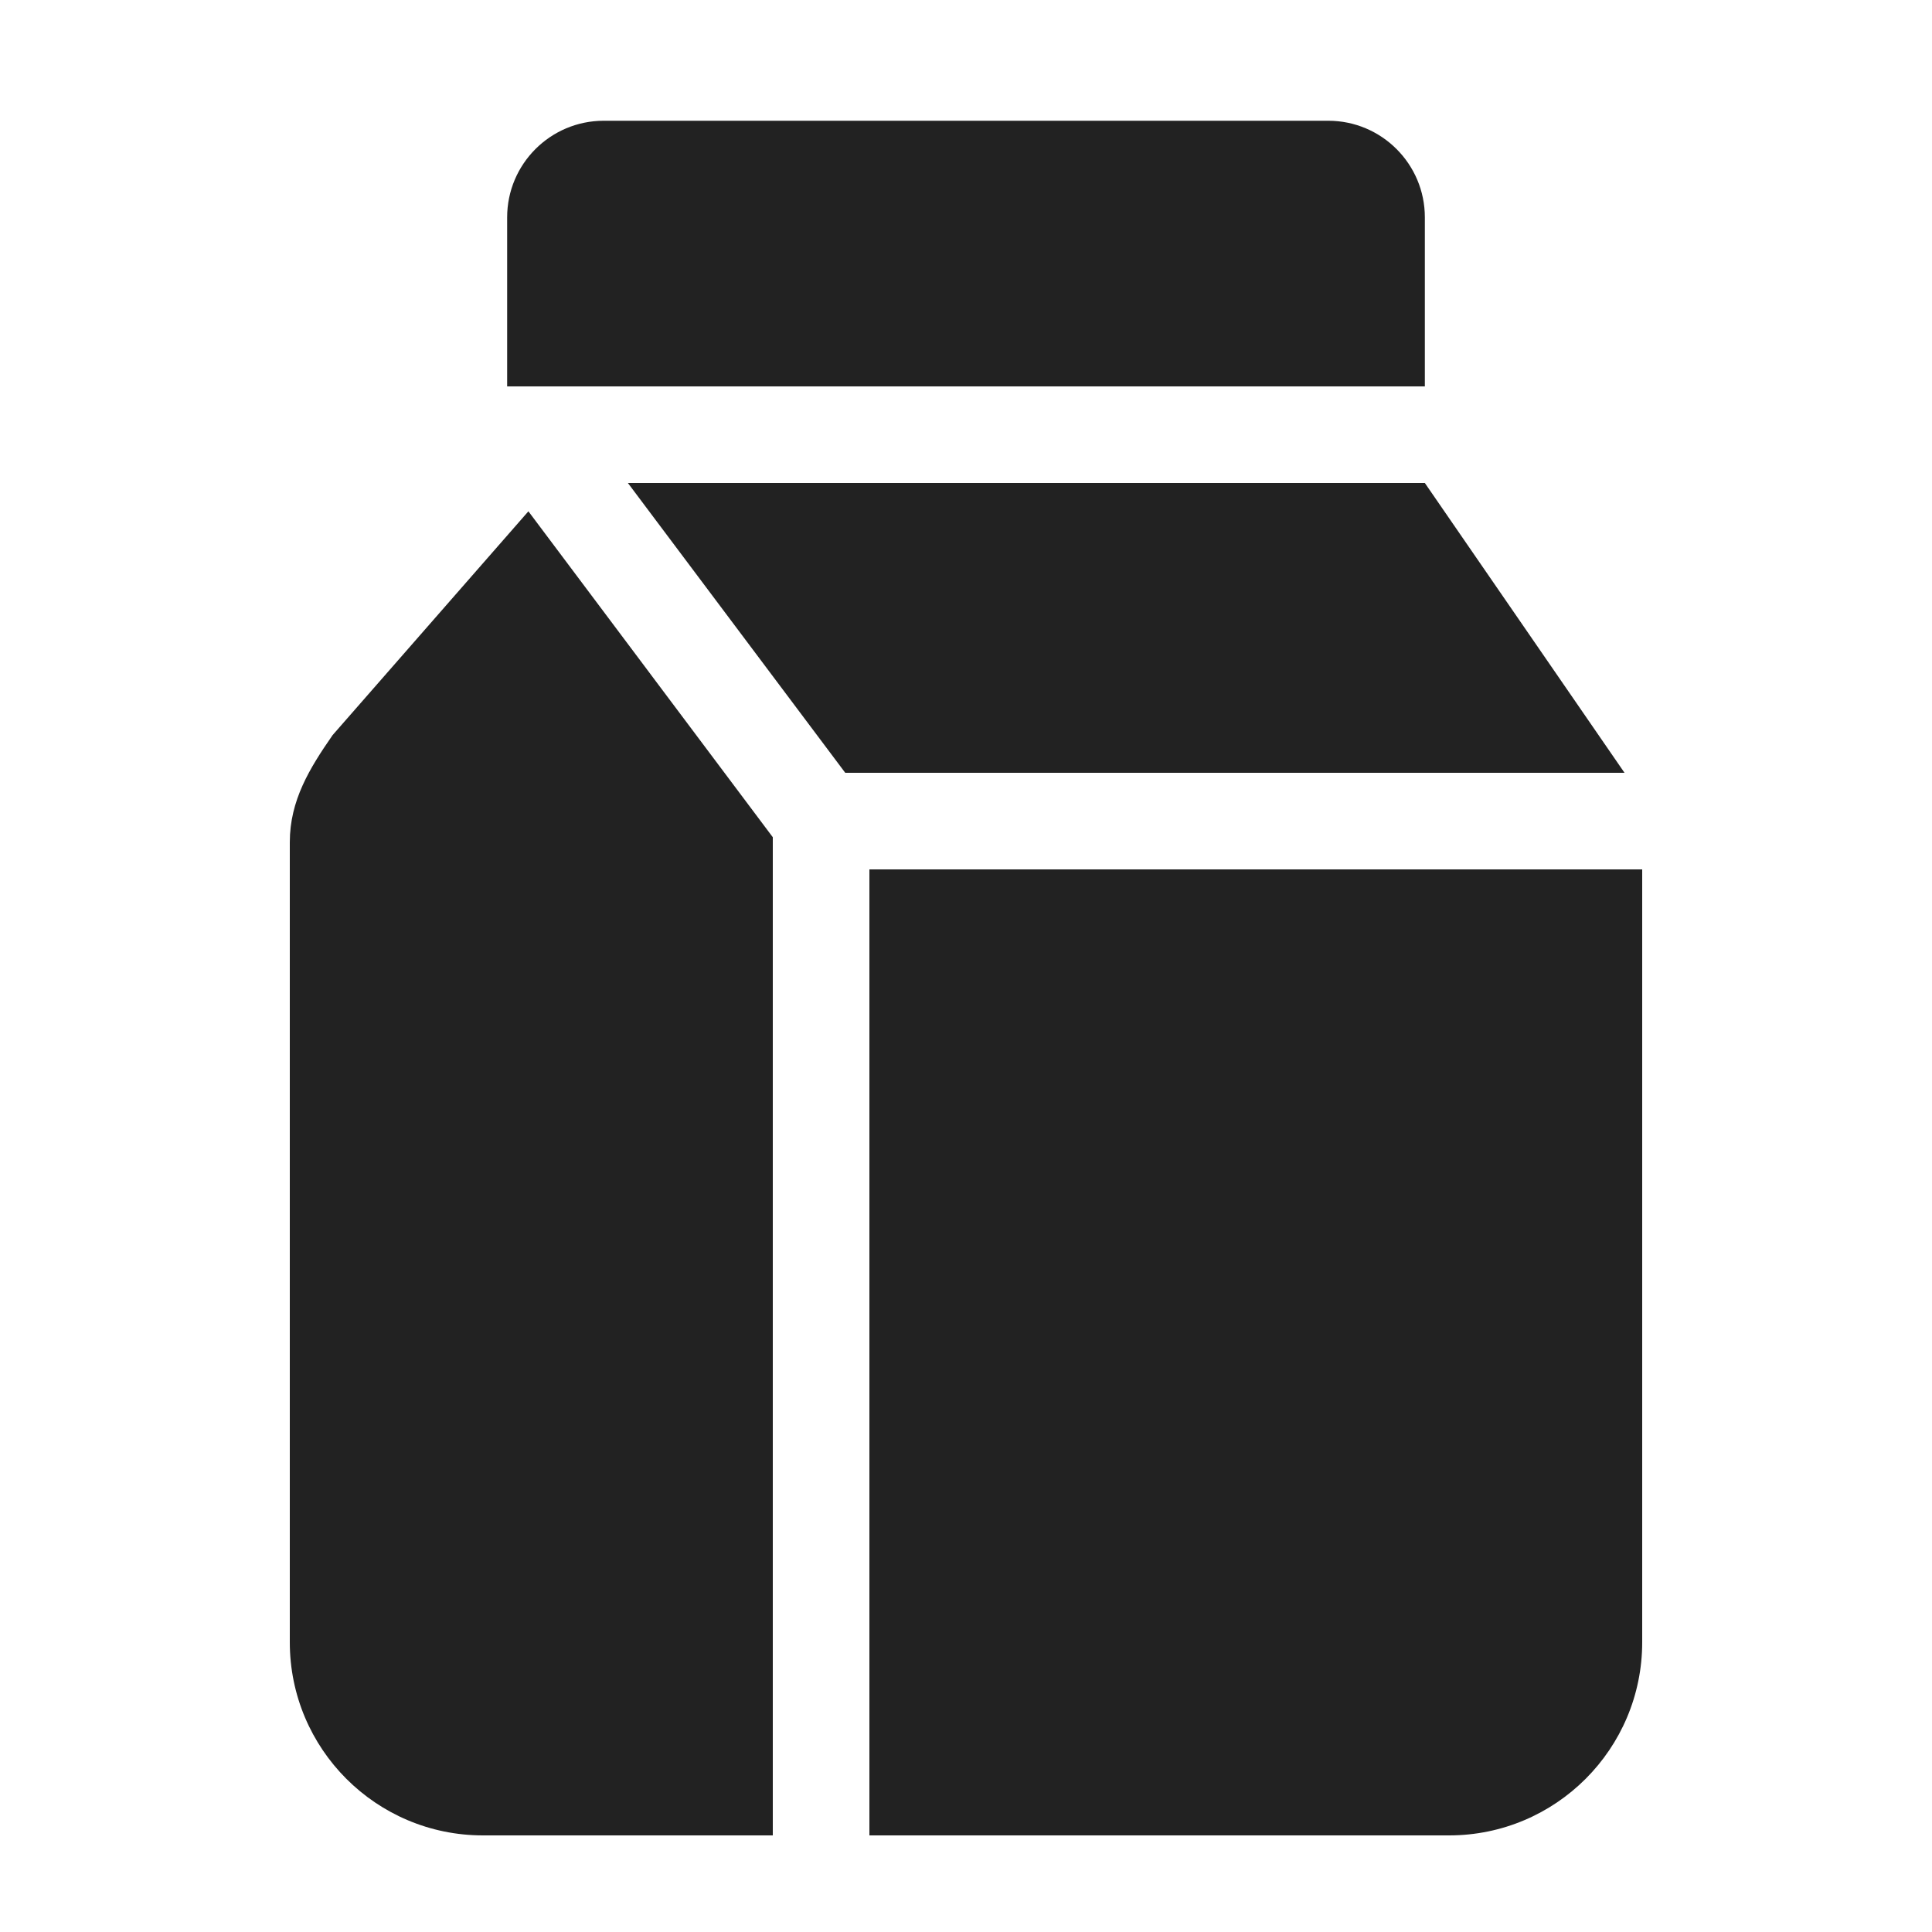 <svg width="20" height="20" viewBox="0 0 20 20" fill="none" xmlns="http://www.w3.org/2000/svg">
<path d="M3 17V8.719C3 8.285 3.206 7.952 3.443 7.61L5.47 5.293L8 8.667V19H5C3.895 19 3 18.105 3 17Z" fill="#222222"/>
<path d="M9 19H15C16.105 19 17 18.105 17 17V9H9V19Z" fill="#222222"/>
<path d="M16.817 8L14.75 5H6.5L8.75 8H16.817Z" fill="#222222"/>
<path d="M14.75 4V2.25C14.75 1.698 14.302 1.25 13.75 1.25H6.25C5.698 1.25 5.25 1.698 5.25 2.25V4H14.75Z" fill="#222222"/>
</svg>
